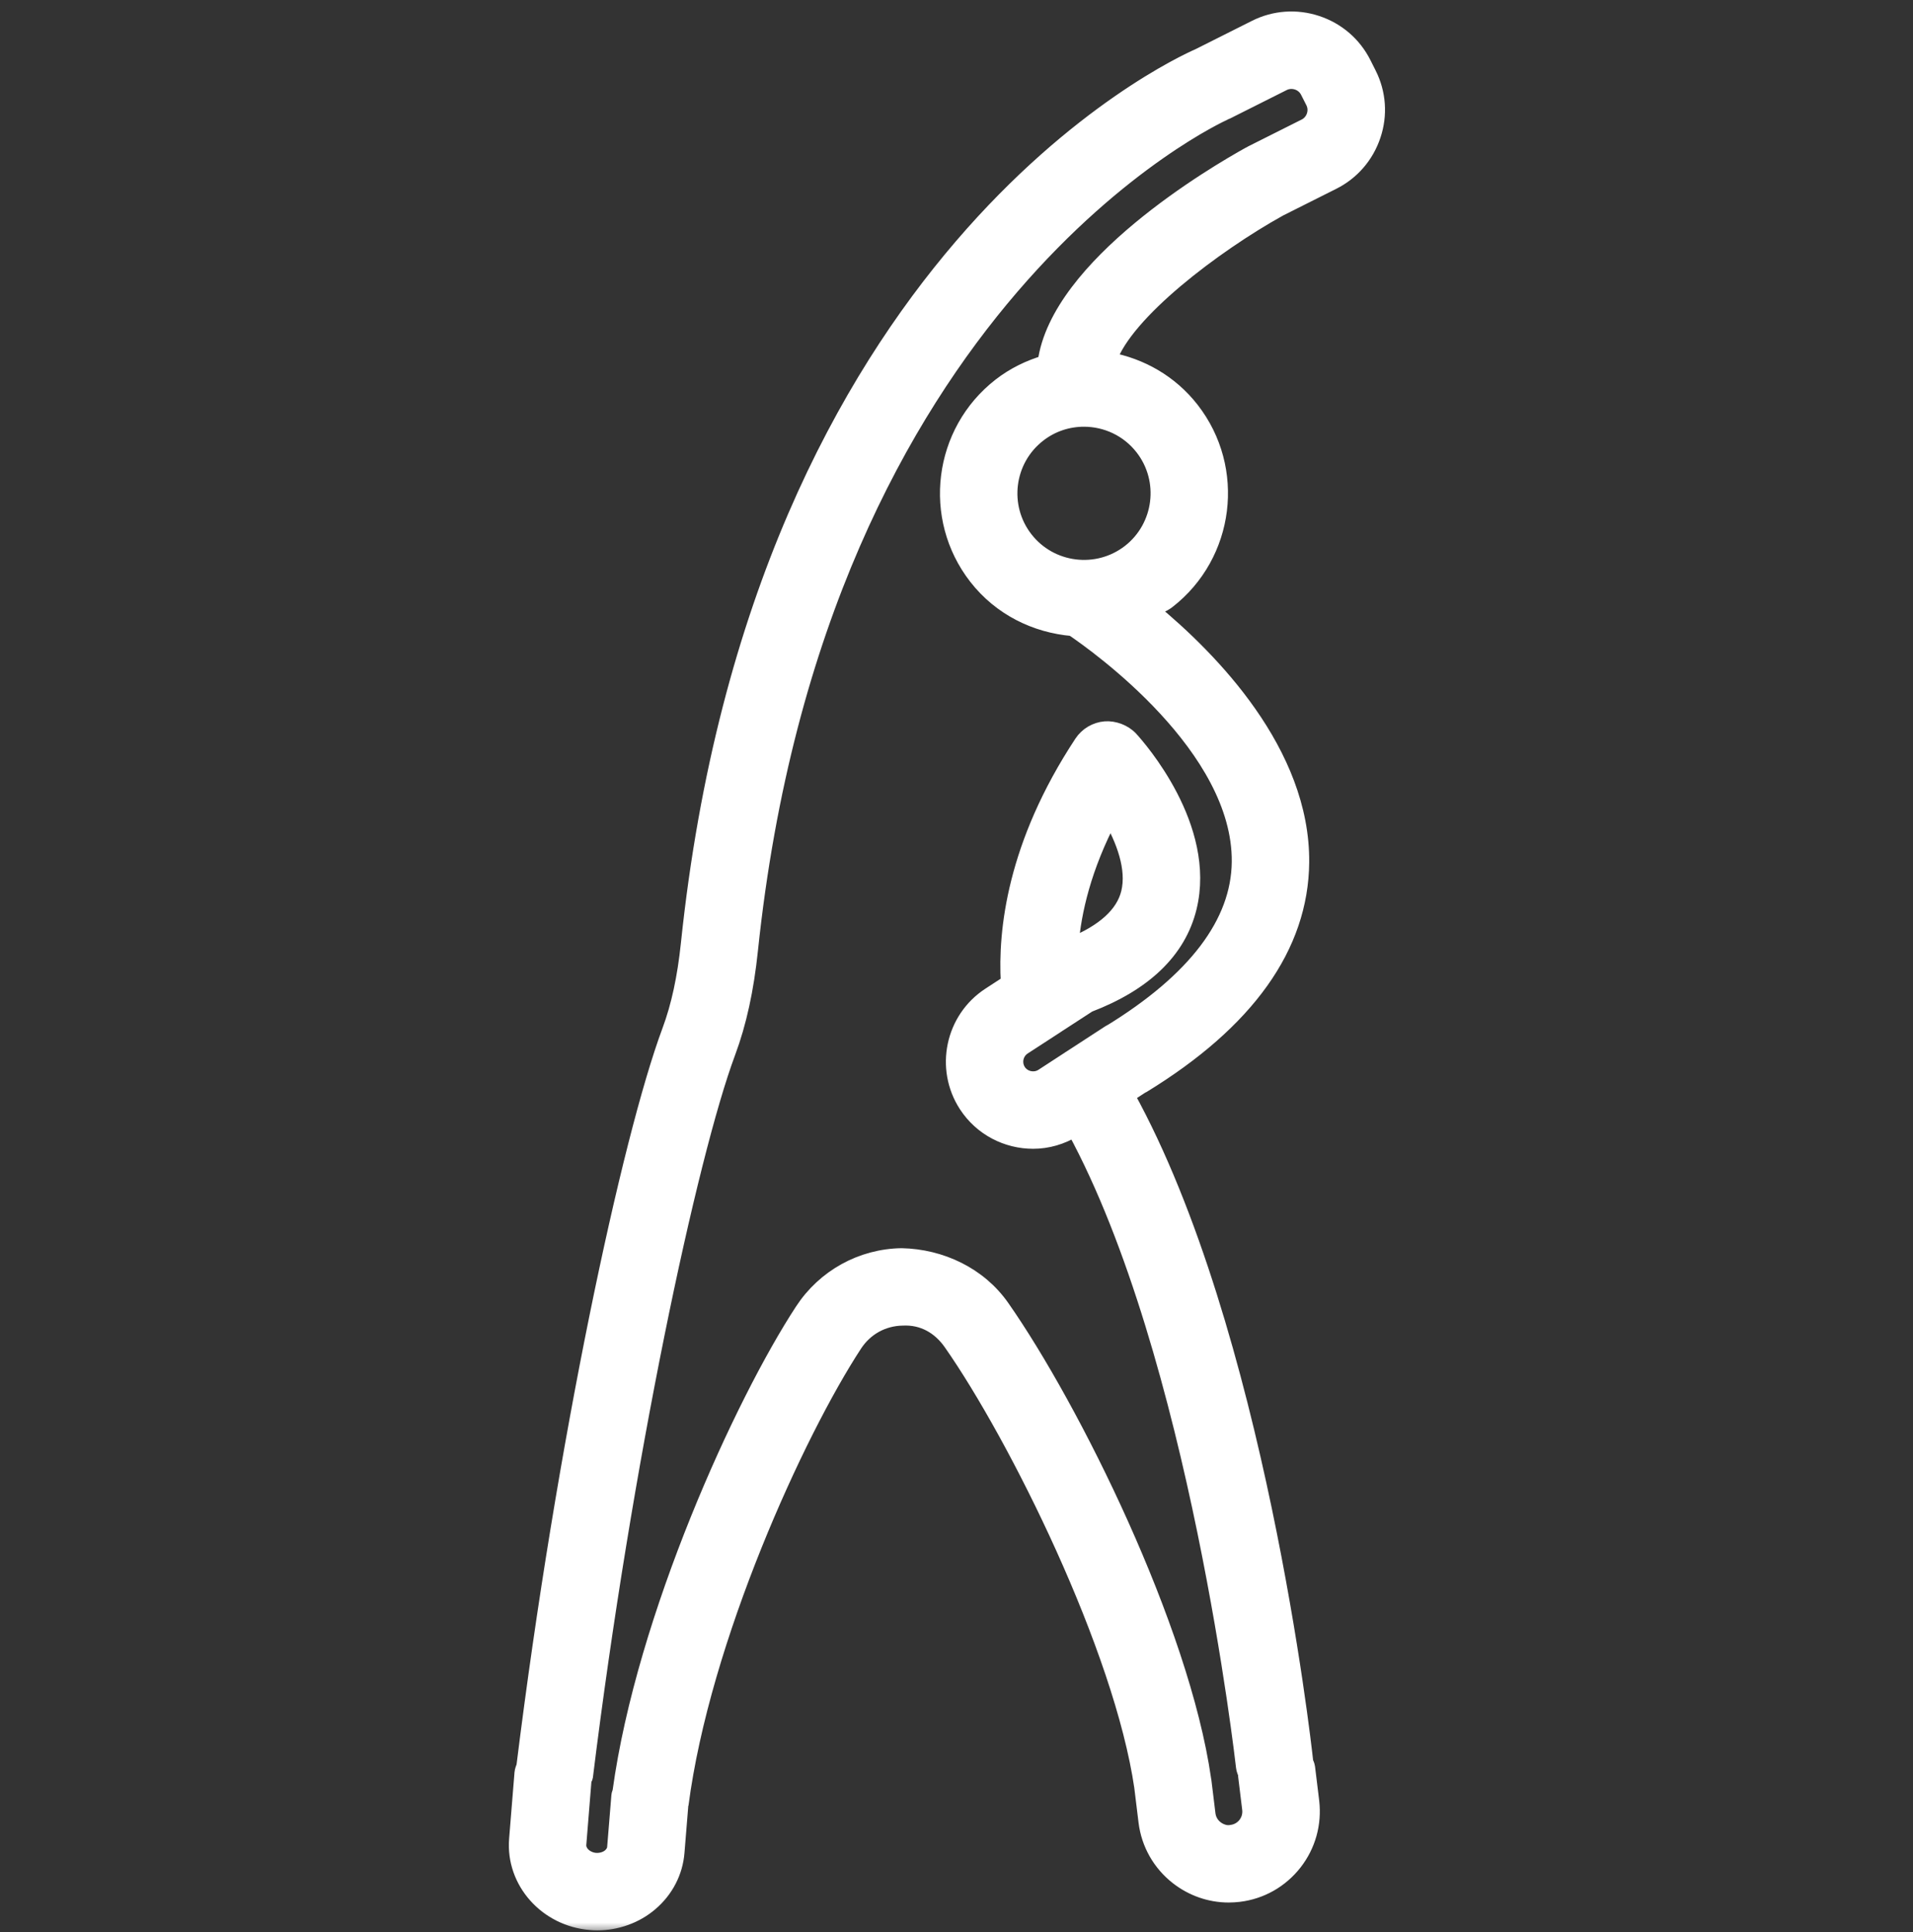 <svg width="100" height="101" viewBox="0 0 100 101" fill="none" xmlns="http://www.w3.org/2000/svg">
<rect x="0" y="0" width="100" height="101" fill="#333333" stroke="none"/>
<mask id="path-1-outside-1_91_7608" maskUnits="userSpaceOnUse" x="26" y="0" width="47" height="101" fill="black">
<rect fill="white" x="26" width="47" height="101"/>
<path d="M71.551 3.863L71.278 3.32C70.774 2.319 69.91 1.572 68.839 1.217C67.772 0.864 66.63 0.943 65.627 1.446L62.668 2.932C61.416 3.478 39.753 13.432 35.993 49.325C35.807 51.113 35.484 52.607 35.008 53.885C32.904 59.539 29.488 75.447 27.395 92.329C27.358 92.446 27.304 92.555 27.294 92.683L27.012 96.156C26.836 98.365 28.567 100.312 30.871 100.498C30.988 100.51 31.105 100.514 31.222 100.514C32.237 100.514 33.233 100.157 33.995 99.507C34.806 98.816 35.298 97.869 35.381 96.834L35.581 94.375C35.581 94.367 35.59 94.363 35.591 94.356C36.715 85.684 41.672 74.871 44.67 70.291C45.236 69.422 46.153 68.915 47.181 68.899C48.252 68.844 49.127 69.359 49.717 70.204C53.126 75.078 58.633 86.147 59.696 93.447C59.696 93.449 59.695 93.45 59.695 93.452L59.913 95.236C60.056 96.386 60.639 97.417 61.559 98.135C62.333 98.737 63.268 99.059 64.228 99.059C64.406 99.059 64.584 99.047 64.763 99.027C65.913 98.888 66.944 98.305 67.665 97.386C68.379 96.473 68.696 95.336 68.562 94.178L68.344 92.394C68.329 92.28 68.273 92.184 68.236 92.079C68.234 92.063 68.242 92.049 68.24 92.032C68.137 91.088 65.711 69.586 58.909 57.266L59.684 56.761C59.693 56.756 59.705 56.758 59.714 56.753C65.198 53.4 67.997 49.47 68.037 45.077C68.086 39.345 63.312 34.463 60.181 31.882C60.467 31.718 60.778 31.625 61.046 31.417C64.147 29.002 64.706 24.513 62.291 21.411C61.181 19.983 59.627 19.122 57.976 18.813C58.836 16.328 63.455 12.818 66.886 10.912L69.671 9.514C70.674 9.011 71.423 8.146 71.78 7.075C72.139 6.008 72.056 4.866 71.552 3.864L71.551 3.863ZM59.052 28.854C57.355 30.17 54.912 29.861 53.6 28.174C52.286 26.484 52.591 24.04 54.282 22.725C54.987 22.173 55.828 21.908 56.661 21.908C57.819 21.908 58.965 22.421 59.73 23.405C61.043 25.094 60.737 27.538 59.052 28.854H59.052ZM68.216 6.61L65.392 8.028C65.382 8.032 65.376 8.043 65.366 8.048C65.357 8.053 65.346 8.052 65.337 8.058C63.527 9.059 55.303 13.884 54.639 18.97C53.81 19.215 53.009 19.599 52.287 20.16C49.182 22.575 48.621 27.065 51.034 30.168C52.304 31.8 54.151 32.688 56.068 32.851C57.389 33.746 64.844 39.063 64.789 45.056C64.757 48.251 62.478 51.255 58.016 53.984H58.015C58.003 53.992 57.988 53.992 57.977 53.999L55.912 55.343C55.906 55.346 55.9 55.346 55.894 55.349C55.887 55.353 55.884 55.361 55.878 55.365L54.495 56.266C54.082 56.531 53.507 56.412 53.237 56C52.964 55.58 53.083 55.013 53.503 54.739L55.196 53.639C55.198 53.637 55.199 53.634 55.202 53.633L56.907 52.525C59.815 51.412 61.599 49.715 62.156 47.453C63.191 43.253 59.523 39.092 59.103 38.631C58.762 38.26 58.23 38.078 57.778 38.108C57.279 38.148 56.826 38.416 56.549 38.834C53.034 44.167 52.56 48.683 52.718 51.376L51.731 52.019C49.812 53.268 49.267 55.85 50.516 57.772C51.311 58.994 52.646 59.656 54.005 59.656C54.747 59.656 55.495 59.446 56.169 59.029C62.577 70.815 64.984 92.16 65.011 92.381C65.025 92.509 65.077 92.619 65.118 92.735C65.12 92.754 65.112 92.771 65.115 92.79L65.332 94.57C65.408 95.177 64.976 95.728 64.369 95.8C64.107 95.855 63.794 95.76 63.556 95.574C63.322 95.391 63.175 95.13 63.139 94.841L62.921 93.056C62.921 93.048 62.914 93.04 62.913 93.032C62.913 93.029 62.913 93.027 62.913 93.025C61.779 85.126 56.065 73.614 52.376 68.341C51.178 66.628 49.176 65.696 47.129 65.652C45.035 65.684 43.099 66.755 41.949 68.515C38.818 73.293 33.672 84.529 32.418 93.658C32.402 93.729 32.365 93.791 32.359 93.866L32.138 96.575C32.123 96.792 31.993 96.943 31.889 97.034C31.688 97.205 31.407 97.28 31.133 97.264C30.62 97.22 30.215 96.836 30.249 96.419L30.524 93.022C30.535 92.97 30.587 92.944 30.594 92.89C32.627 76.402 36.048 60.393 38.051 55.018C38.624 53.48 39.007 51.727 39.222 49.663C42.804 15.491 63.794 5.983 64.004 5.891C64.019 5.885 64.027 5.872 64.042 5.865C64.057 5.858 64.075 5.861 64.091 5.852L67.085 4.349C67.31 4.236 67.572 4.222 67.814 4.3C68.06 4.381 68.258 4.552 68.373 4.782L68.647 5.323C68.762 5.549 68.778 5.809 68.698 6.053C68.615 6.298 68.445 6.496 68.215 6.612L68.216 6.61ZM55.979 49.421C56.122 47.646 56.646 45.346 58.041 42.687C58.735 43.893 59.318 45.405 59.001 46.681C58.723 47.8 57.708 48.722 55.979 49.421H55.979Z"/>
</mask>
<path d="M71.551 3.863L71.278 3.32C70.774 2.319 69.91 1.572 68.839 1.217C67.772 0.864 66.63 0.943 65.627 1.446L62.668 2.932C61.416 3.478 39.753 13.432 35.993 49.325C35.807 51.113 35.484 52.607 35.008 53.885C32.904 59.539 29.488 75.447 27.395 92.329C27.358 92.446 27.304 92.555 27.294 92.683L27.012 96.156C26.836 98.365 28.567 100.312 30.871 100.498C30.988 100.51 31.105 100.514 31.222 100.514C32.237 100.514 33.233 100.157 33.995 99.507C34.806 98.816 35.298 97.869 35.381 96.834L35.581 94.375C35.581 94.367 35.59 94.363 35.591 94.356C36.715 85.684 41.672 74.871 44.67 70.291C45.236 69.422 46.153 68.915 47.181 68.899C48.252 68.844 49.127 69.359 49.717 70.204C53.126 75.078 58.633 86.147 59.696 93.447C59.696 93.449 59.695 93.45 59.695 93.452L59.913 95.236C60.056 96.386 60.639 97.417 61.559 98.135C62.333 98.737 63.268 99.059 64.228 99.059C64.406 99.059 64.584 99.047 64.763 99.027C65.913 98.888 66.944 98.305 67.665 97.386C68.379 96.473 68.696 95.336 68.562 94.178L68.344 92.394C68.329 92.28 68.273 92.184 68.236 92.079C68.234 92.063 68.242 92.049 68.24 92.032C68.137 91.088 65.711 69.586 58.909 57.266L59.684 56.761C59.693 56.756 59.705 56.758 59.714 56.753C65.198 53.4 67.997 49.47 68.037 45.077C68.086 39.345 63.312 34.463 60.181 31.882C60.467 31.718 60.778 31.625 61.046 31.417C64.147 29.002 64.706 24.513 62.291 21.411C61.181 19.983 59.627 19.122 57.976 18.813C58.836 16.328 63.455 12.818 66.886 10.912L69.671 9.514C70.674 9.011 71.423 8.146 71.78 7.075C72.139 6.008 72.056 4.866 71.552 3.864L71.551 3.863ZM59.052 28.854C57.355 30.17 54.912 29.861 53.6 28.174C52.286 26.484 52.591 24.04 54.282 22.725C54.987 22.173 55.828 21.908 56.661 21.908C57.819 21.908 58.965 22.421 59.73 23.405C61.043 25.094 60.737 27.538 59.052 28.854H59.052ZM68.216 6.61L65.392 8.028C65.382 8.032 65.376 8.043 65.366 8.048C65.357 8.053 65.346 8.052 65.337 8.058C63.527 9.059 55.303 13.884 54.639 18.97C53.81 19.215 53.009 19.599 52.287 20.16C49.182 22.575 48.621 27.065 51.034 30.168C52.304 31.8 54.151 32.688 56.068 32.851C57.389 33.746 64.844 39.063 64.789 45.056C64.757 48.251 62.478 51.255 58.016 53.984H58.015C58.003 53.992 57.988 53.992 57.977 53.999L55.912 55.343C55.906 55.346 55.9 55.346 55.894 55.349C55.887 55.353 55.884 55.361 55.878 55.365L54.495 56.266C54.082 56.531 53.507 56.412 53.237 56C52.964 55.58 53.083 55.013 53.503 54.739L55.196 53.639C55.198 53.637 55.199 53.634 55.202 53.633L56.907 52.525C59.815 51.412 61.599 49.715 62.156 47.453C63.191 43.253 59.523 39.092 59.103 38.631C58.762 38.26 58.23 38.078 57.778 38.108C57.279 38.148 56.826 38.416 56.549 38.834C53.034 44.167 52.56 48.683 52.718 51.376L51.731 52.019C49.812 53.268 49.267 55.85 50.516 57.772C51.311 58.994 52.646 59.656 54.005 59.656C54.747 59.656 55.495 59.446 56.169 59.029C62.577 70.815 64.984 92.16 65.011 92.381C65.025 92.509 65.077 92.619 65.118 92.735C65.12 92.754 65.112 92.771 65.115 92.79L65.332 94.57C65.408 95.177 64.976 95.728 64.369 95.8C64.107 95.855 63.794 95.76 63.556 95.574C63.322 95.391 63.175 95.13 63.139 94.841L62.921 93.056C62.921 93.048 62.914 93.04 62.913 93.032C62.913 93.029 62.913 93.027 62.913 93.025C61.779 85.126 56.065 73.614 52.376 68.341C51.178 66.628 49.176 65.696 47.129 65.652C45.035 65.684 43.099 66.755 41.949 68.515C38.818 73.293 33.672 84.529 32.418 93.658C32.402 93.729 32.365 93.791 32.359 93.866L32.138 96.575C32.123 96.792 31.993 96.943 31.889 97.034C31.688 97.205 31.407 97.28 31.133 97.264C30.62 97.22 30.215 96.836 30.249 96.419L30.524 93.022C30.535 92.97 30.587 92.944 30.594 92.89C32.627 76.402 36.048 60.393 38.051 55.018C38.624 53.48 39.007 51.727 39.222 49.663C42.804 15.491 63.794 5.983 64.004 5.891C64.019 5.885 64.027 5.872 64.042 5.865C64.057 5.858 64.075 5.861 64.091 5.852L67.085 4.349C67.31 4.236 67.572 4.222 67.814 4.3C68.06 4.381 68.258 4.552 68.373 4.782L68.647 5.323C68.762 5.549 68.778 5.809 68.698 6.053C68.615 6.298 68.445 6.496 68.215 6.612L68.216 6.61ZM55.979 49.421C56.122 47.646 56.646 45.346 58.041 42.687C58.735 43.893 59.318 45.405 59.001 46.681C58.723 47.8 57.708 48.722 55.979 49.421H55.979Z" fill="white"/>
<path d="M71.551 3.863L71.278 3.32C70.774 2.319 69.91 1.572 68.839 1.217C67.772 0.864 66.63 0.943 65.627 1.446L62.668 2.932C61.416 3.478 39.753 13.432 35.993 49.325C35.807 51.113 35.484 52.607 35.008 53.885C32.904 59.539 29.488 75.447 27.395 92.329C27.358 92.446 27.304 92.555 27.294 92.683L27.012 96.156C26.836 98.365 28.567 100.312 30.871 100.498C30.988 100.51 31.105 100.514 31.222 100.514C32.237 100.514 33.233 100.157 33.995 99.507C34.806 98.816 35.298 97.869 35.381 96.834L35.581 94.375C35.581 94.367 35.59 94.363 35.591 94.356C36.715 85.684 41.672 74.871 44.67 70.291C45.236 69.422 46.153 68.915 47.181 68.899C48.252 68.844 49.127 69.359 49.717 70.204C53.126 75.078 58.633 86.147 59.696 93.447C59.696 93.449 59.695 93.45 59.695 93.452L59.913 95.236C60.056 96.386 60.639 97.417 61.559 98.135C62.333 98.737 63.268 99.059 64.228 99.059C64.406 99.059 64.584 99.047 64.763 99.027C65.913 98.888 66.944 98.305 67.665 97.386C68.379 96.473 68.696 95.336 68.562 94.178L68.344 92.394C68.329 92.28 68.273 92.184 68.236 92.079C68.234 92.063 68.242 92.049 68.24 92.032C68.137 91.088 65.711 69.586 58.909 57.266L59.684 56.761C59.693 56.756 59.705 56.758 59.714 56.753C65.198 53.4 67.997 49.47 68.037 45.077C68.086 39.345 63.312 34.463 60.181 31.882C60.467 31.718 60.778 31.625 61.046 31.417C64.147 29.002 64.706 24.513 62.291 21.411C61.181 19.983 59.627 19.122 57.976 18.813C58.836 16.328 63.455 12.818 66.886 10.912L69.671 9.514C70.674 9.011 71.423 8.146 71.78 7.075C72.139 6.008 72.056 4.866 71.552 3.864L71.551 3.863ZM59.052 28.854C57.355 30.17 54.912 29.861 53.6 28.174C52.286 26.484 52.591 24.04 54.282 22.725C54.987 22.173 55.828 21.908 56.661 21.908C57.819 21.908 58.965 22.421 59.73 23.405C61.043 25.094 60.737 27.538 59.052 28.854H59.052ZM68.216 6.61L65.392 8.028C65.382 8.032 65.376 8.043 65.366 8.048C65.357 8.053 65.346 8.052 65.337 8.058C63.527 9.059 55.303 13.884 54.639 18.97C53.81 19.215 53.009 19.599 52.287 20.16C49.182 22.575 48.621 27.065 51.034 30.168C52.304 31.8 54.151 32.688 56.068 32.851C57.389 33.746 64.844 39.063 64.789 45.056C64.757 48.251 62.478 51.255 58.016 53.984H58.015C58.003 53.992 57.988 53.992 57.977 53.999L55.912 55.343C55.906 55.346 55.9 55.346 55.894 55.349C55.887 55.353 55.884 55.361 55.878 55.365L54.495 56.266C54.082 56.531 53.507 56.412 53.237 56C52.964 55.58 53.083 55.013 53.503 54.739L55.196 53.639C55.198 53.637 55.199 53.634 55.202 53.633L56.907 52.525C59.815 51.412 61.599 49.715 62.156 47.453C63.191 43.253 59.523 39.092 59.103 38.631C58.762 38.26 58.23 38.078 57.778 38.108C57.279 38.148 56.826 38.416 56.549 38.834C53.034 44.167 52.56 48.683 52.718 51.376L51.731 52.019C49.812 53.268 49.267 55.85 50.516 57.772C51.311 58.994 52.646 59.656 54.005 59.656C54.747 59.656 55.495 59.446 56.169 59.029C62.577 70.815 64.984 92.16 65.011 92.381C65.025 92.509 65.077 92.619 65.118 92.735C65.12 92.754 65.112 92.771 65.115 92.79L65.332 94.57C65.408 95.177 64.976 95.728 64.369 95.8C64.107 95.855 63.794 95.76 63.556 95.574C63.322 95.391 63.175 95.13 63.139 94.841L62.921 93.056C62.921 93.048 62.914 93.04 62.913 93.032C62.913 93.029 62.913 93.027 62.913 93.025C61.779 85.126 56.065 73.614 52.376 68.341C51.178 66.628 49.176 65.696 47.129 65.652C45.035 65.684 43.099 66.755 41.949 68.515C38.818 73.293 33.672 84.529 32.418 93.658C32.402 93.729 32.365 93.791 32.359 93.866L32.138 96.575C32.123 96.792 31.993 96.943 31.889 97.034C31.688 97.205 31.407 97.28 31.133 97.264C30.62 97.22 30.215 96.836 30.249 96.419L30.524 93.022C30.535 92.97 30.587 92.944 30.594 92.89C32.627 76.402 36.048 60.393 38.051 55.018C38.624 53.48 39.007 51.727 39.222 49.663C42.804 15.491 63.794 5.983 64.004 5.891C64.019 5.885 64.027 5.872 64.042 5.865C64.057 5.858 64.075 5.861 64.091 5.852L67.085 4.349C67.31 4.236 67.572 4.222 67.814 4.3C68.06 4.381 68.258 4.552 68.373 4.782L68.647 5.323C68.762 5.549 68.778 5.809 68.698 6.053C68.615 6.298 68.445 6.496 68.215 6.612L68.216 6.61ZM55.979 49.421C56.122 47.646 56.646 45.346 58.041 42.687C58.735 43.893 59.318 45.405 59.001 46.681C58.723 47.8 57.708 48.722 55.979 49.421H55.979Z" stroke="white" stroke-width="0.8" mask="url(#path-1-outside-1_91_7608)"/>
</svg>
